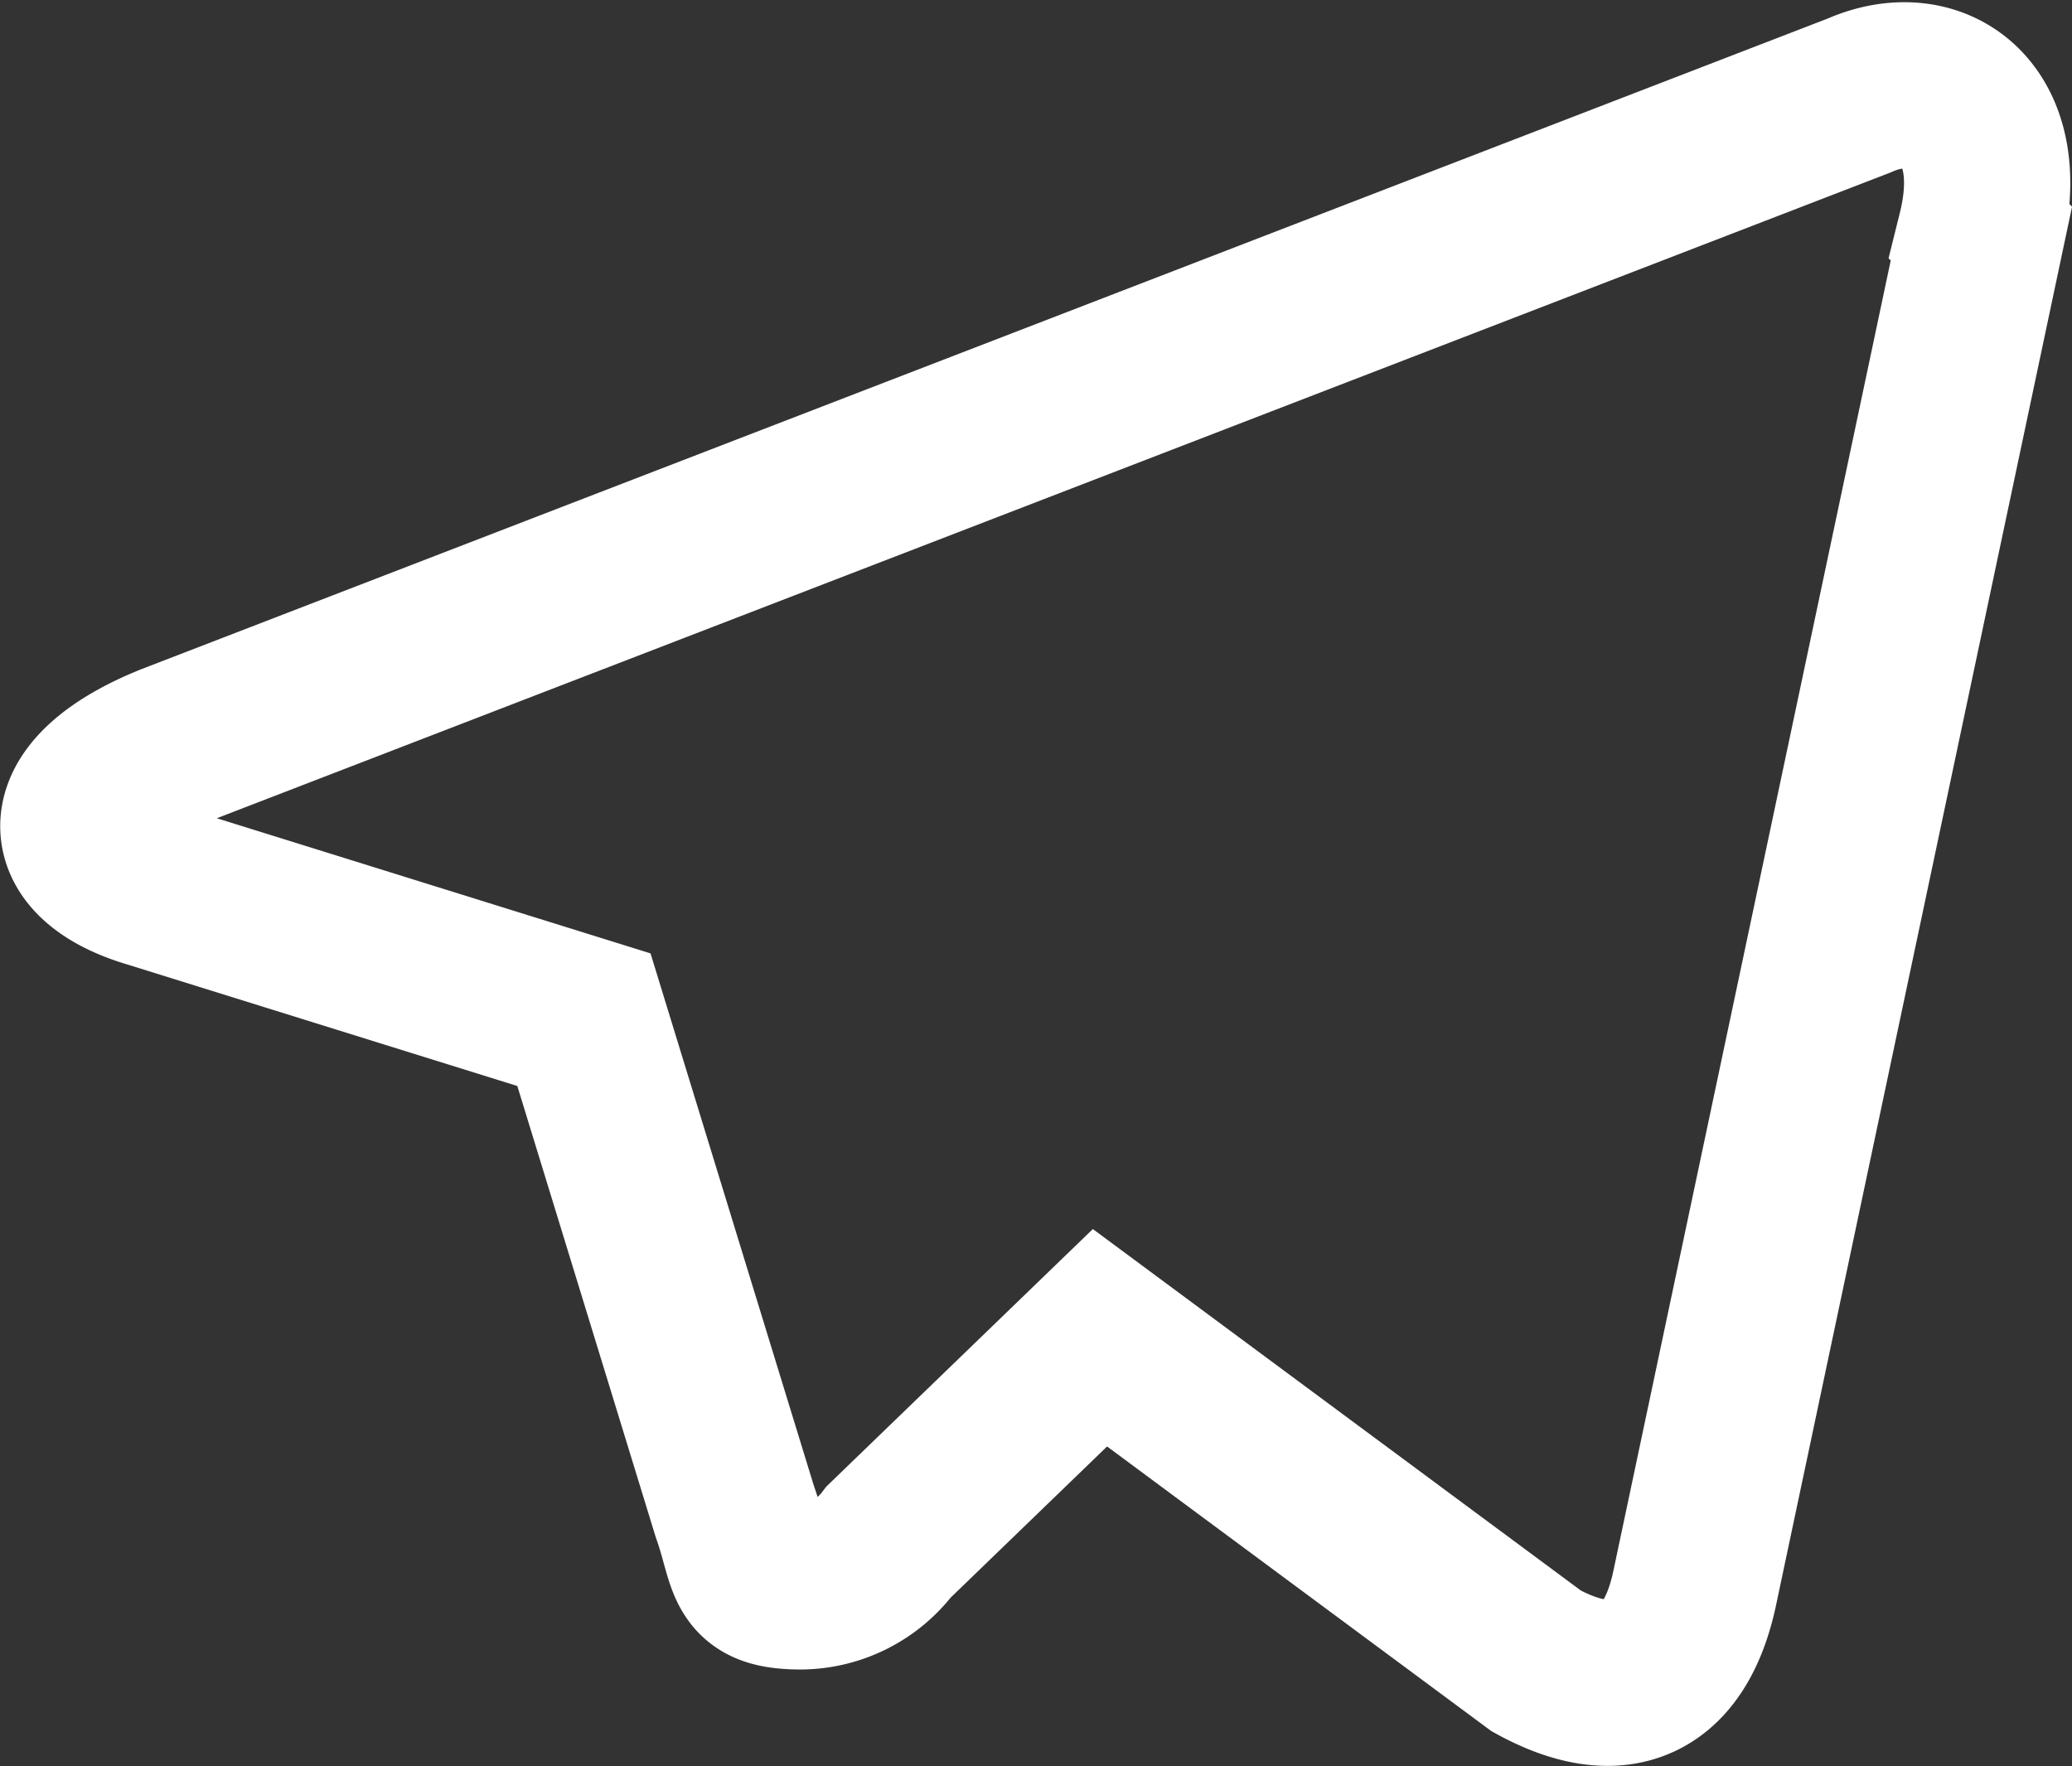 <?xml version="1.0" encoding="UTF-8"?> <svg xmlns="http://www.w3.org/2000/svg" width="22.433" height="19.124" viewBox="0 0 22.433 19.124"><rect x="0" y="0" width="22.433" height="19.124" fill="#333333" stroke="none"/> <path id="Icon_simple-telegram" data-name="Icon simple-telegram" d="M20.537,4.488l-3.1,14.648c-.215,1.04-.842,1.289-1.718.808l-4.725-3.5L8.706,18.655a1.2,1.2,0,0,1-.945.481c-.619,0-.515-.232-.722-.816L5.407,13,.725,11.541c-1.014-.3-1.022-1,.223-1.5L19.214,2.993c.833-.369,1.632.206,1.314,1.486Z" transform="translate(0.915 -1.959)" fill="none" stroke="#fff" stroke-width="1.8"></path> </svg> 